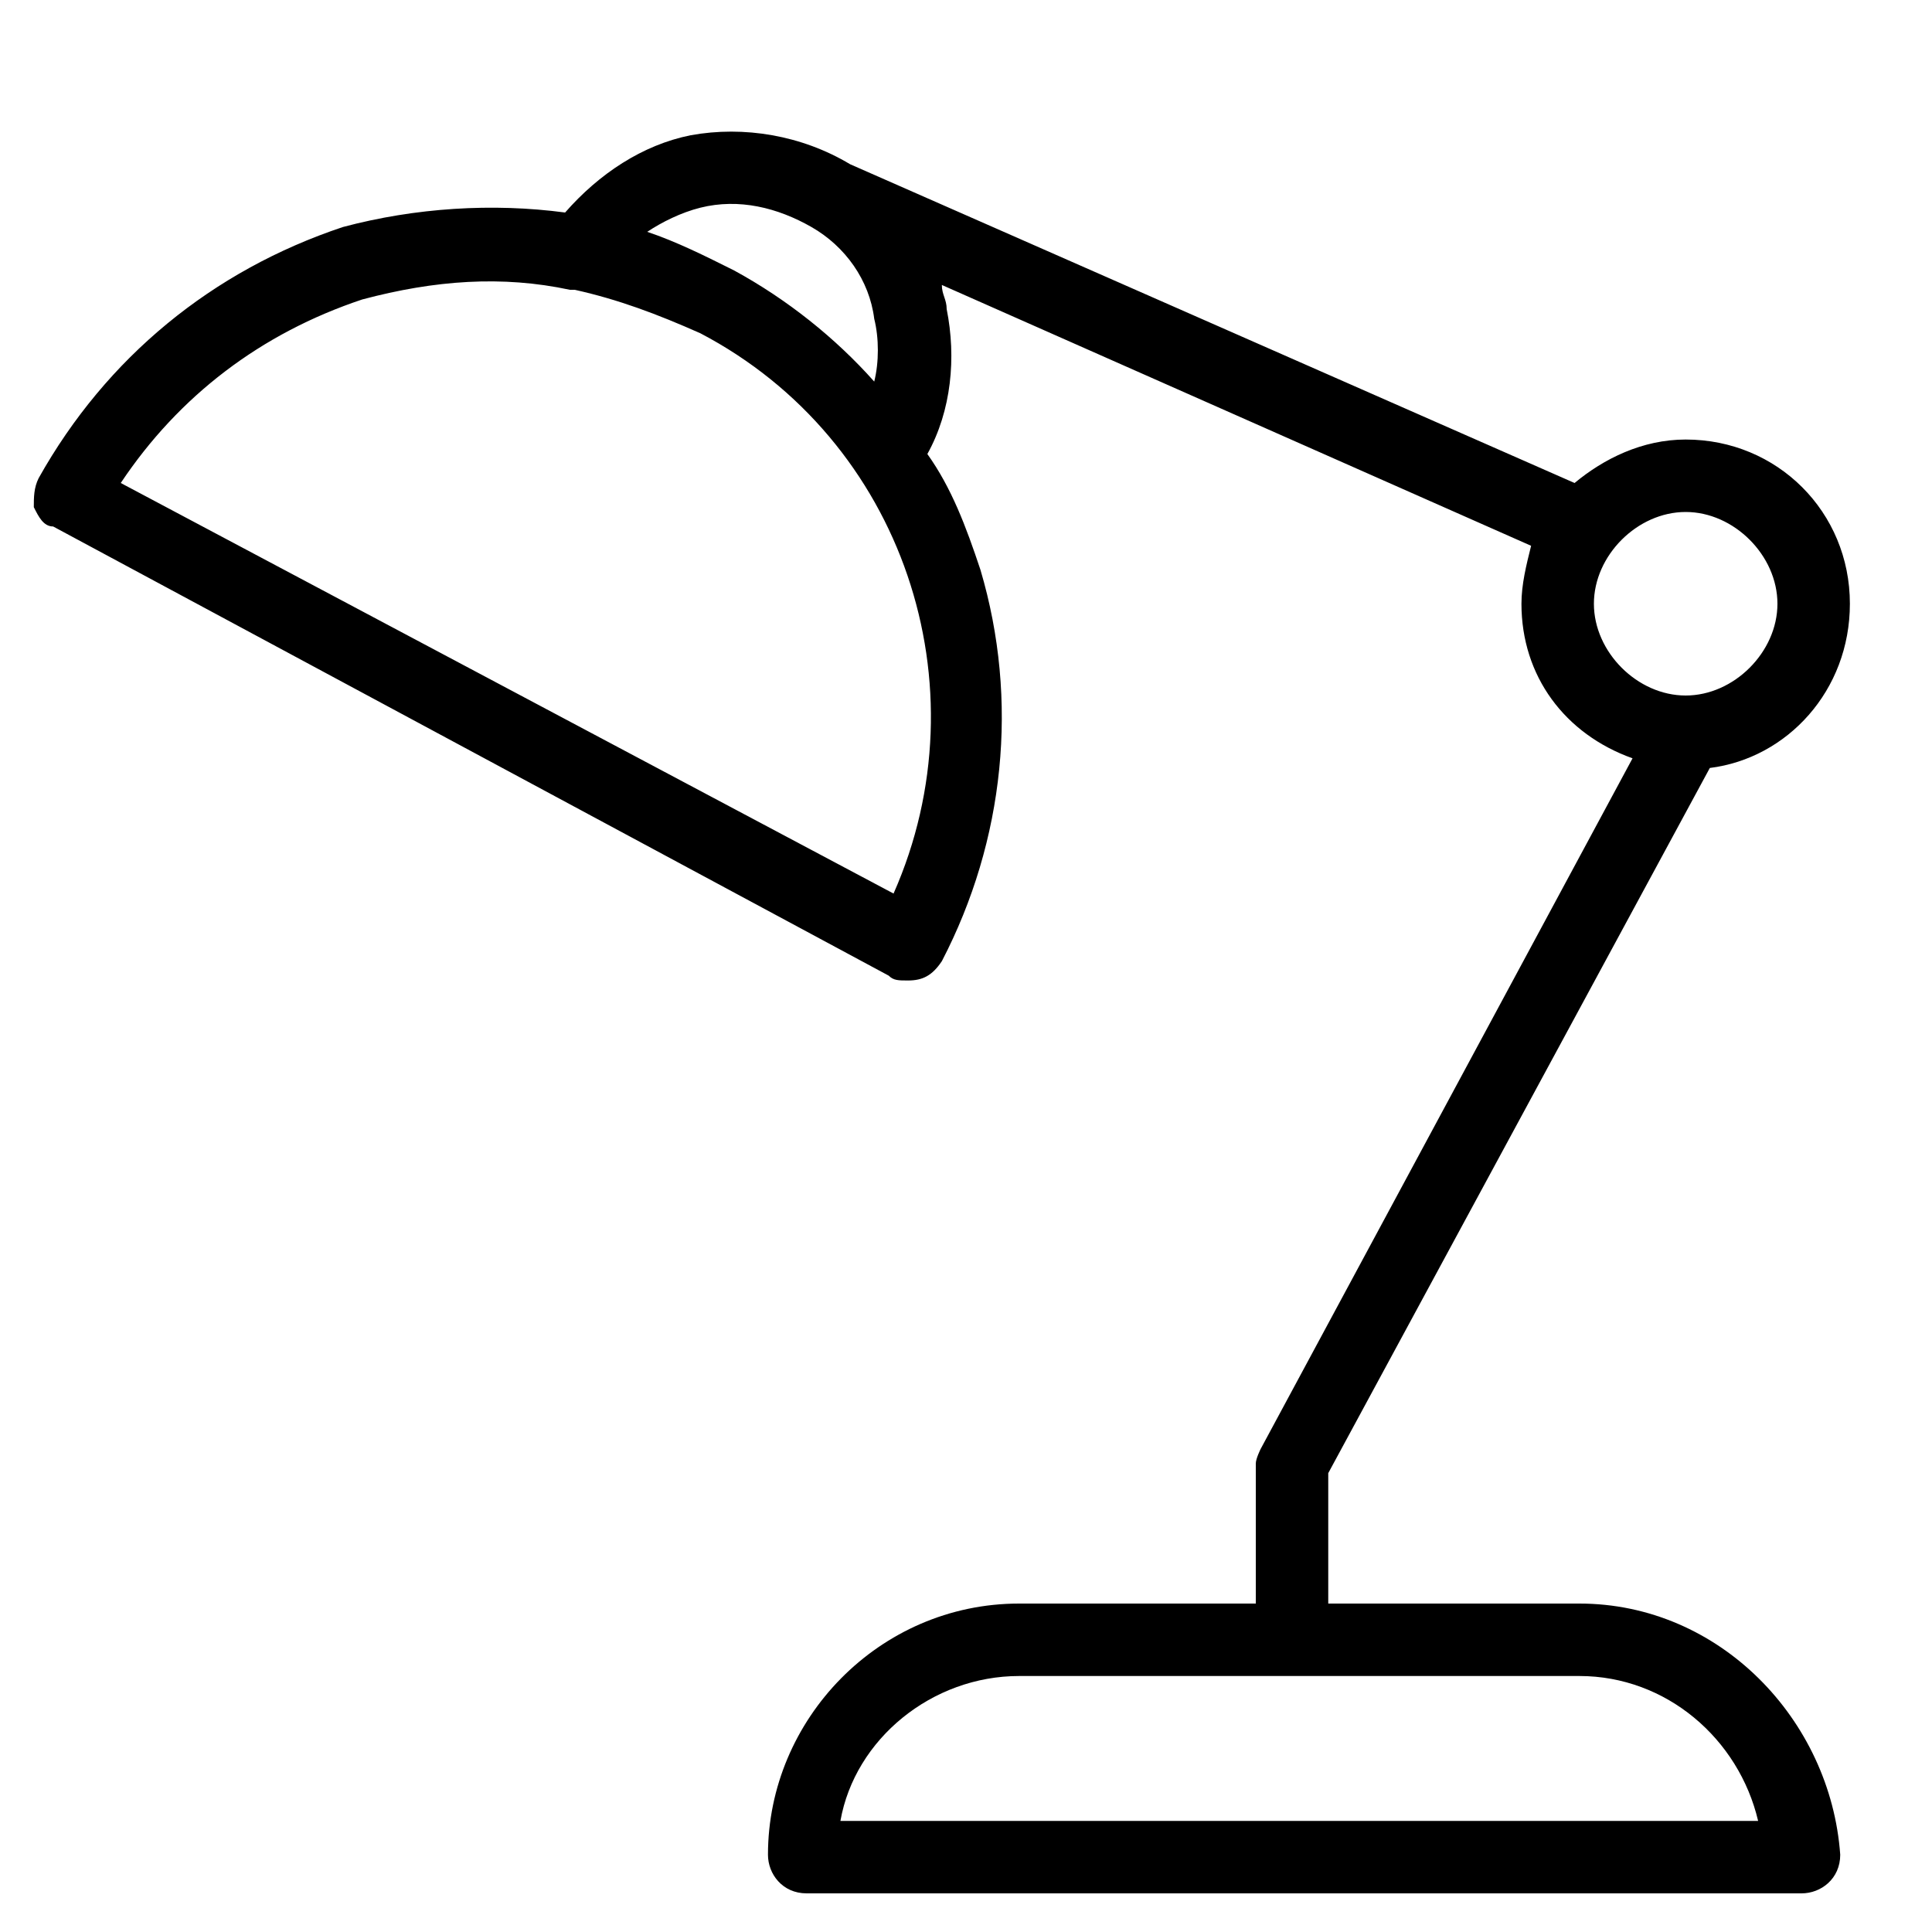 <!-- Generated by IcoMoon.io -->
<svg version="1.1" xmlns="http://www.w3.org/2000/svg" width="32" height="32" viewBox="0 0 32 32">
<title>kn-catlogo-lamb</title>
<path d="M26.16 26.56h-4.16v-2.16l6.32-11.68c1.28-0.16 2.32-1.28 2.32-2.72 0-1.52-1.2-2.72-2.72-2.72-0.72 0-1.36 0.32-1.84 0.72l-12-5.28c0 0 0 0 0 0-0.8-0.48-1.76-0.64-2.64-0.48-0.8 0.16-1.52 0.64-2.080 1.28-1.2-0.16-2.48-0.080-3.68 0.24-2.16 0.72-3.92 2.16-5.040 4.16-0.080 0.16-0.080 0.32-0.080 0.48 0.080 0.16 0.16 0.32 0.32 0.32l13.84 7.44c0.080 0.080 0.16 0.080 0.32 0.080 0.24 0 0.4-0.080 0.56-0.32 1.040-2 1.28-4.32 0.64-6.48-0.24-0.72-0.48-1.36-0.88-1.92 0.4-0.72 0.48-1.6 0.32-2.4 0-0.16-0.080-0.24-0.080-0.4l9.76 4.32c-0.080 0.32-0.16 0.64-0.16 0.96 0 1.2 0.72 2.16 1.84 2.56l-6.16 11.44c0 0-0.080 0.16-0.080 0.24v2.32h-3.92c-2.32 0-4.16 1.92-4.16 4.16 0 0.32 0.24 0.64 0.64 0.64h16.48c0.32 0 0.64-0.24 0.64-0.64-0.16-2.24-2-4.16-4.32-4.16zM14.8 14.8l-12.8-6.8c0.96-1.44 2.32-2.48 4-3.040 1.2-0.32 2.32-0.4 3.44-0.16 0 0 0.080 0 0.080 0 0.72 0.16 1.36 0.4 2.080 0.72 3.36 1.76 4.72 5.84 3.2 9.28zM12.16 4.48c-0.48-0.24-0.96-0.48-1.44-0.64 0.24-0.16 0.56-0.32 0.88-0.4 0.64-0.16 1.28 0 1.84 0.32s0.96 0.88 1.040 1.52c0.080 0.32 0.080 0.72 0 1.040-0.64-0.72-1.44-1.36-2.32-1.84zM26.4 10c0-0.8 0.72-1.52 1.52-1.52s1.52 0.72 1.52 1.52-0.72 1.52-1.52 1.52-1.52-0.72-1.52-1.52zM13.92 30.16c0.24-1.36 1.52-2.4 2.96-2.4h9.28c1.44 0 2.64 1.040 2.96 2.4h-15.2z"></path>
</svg>
